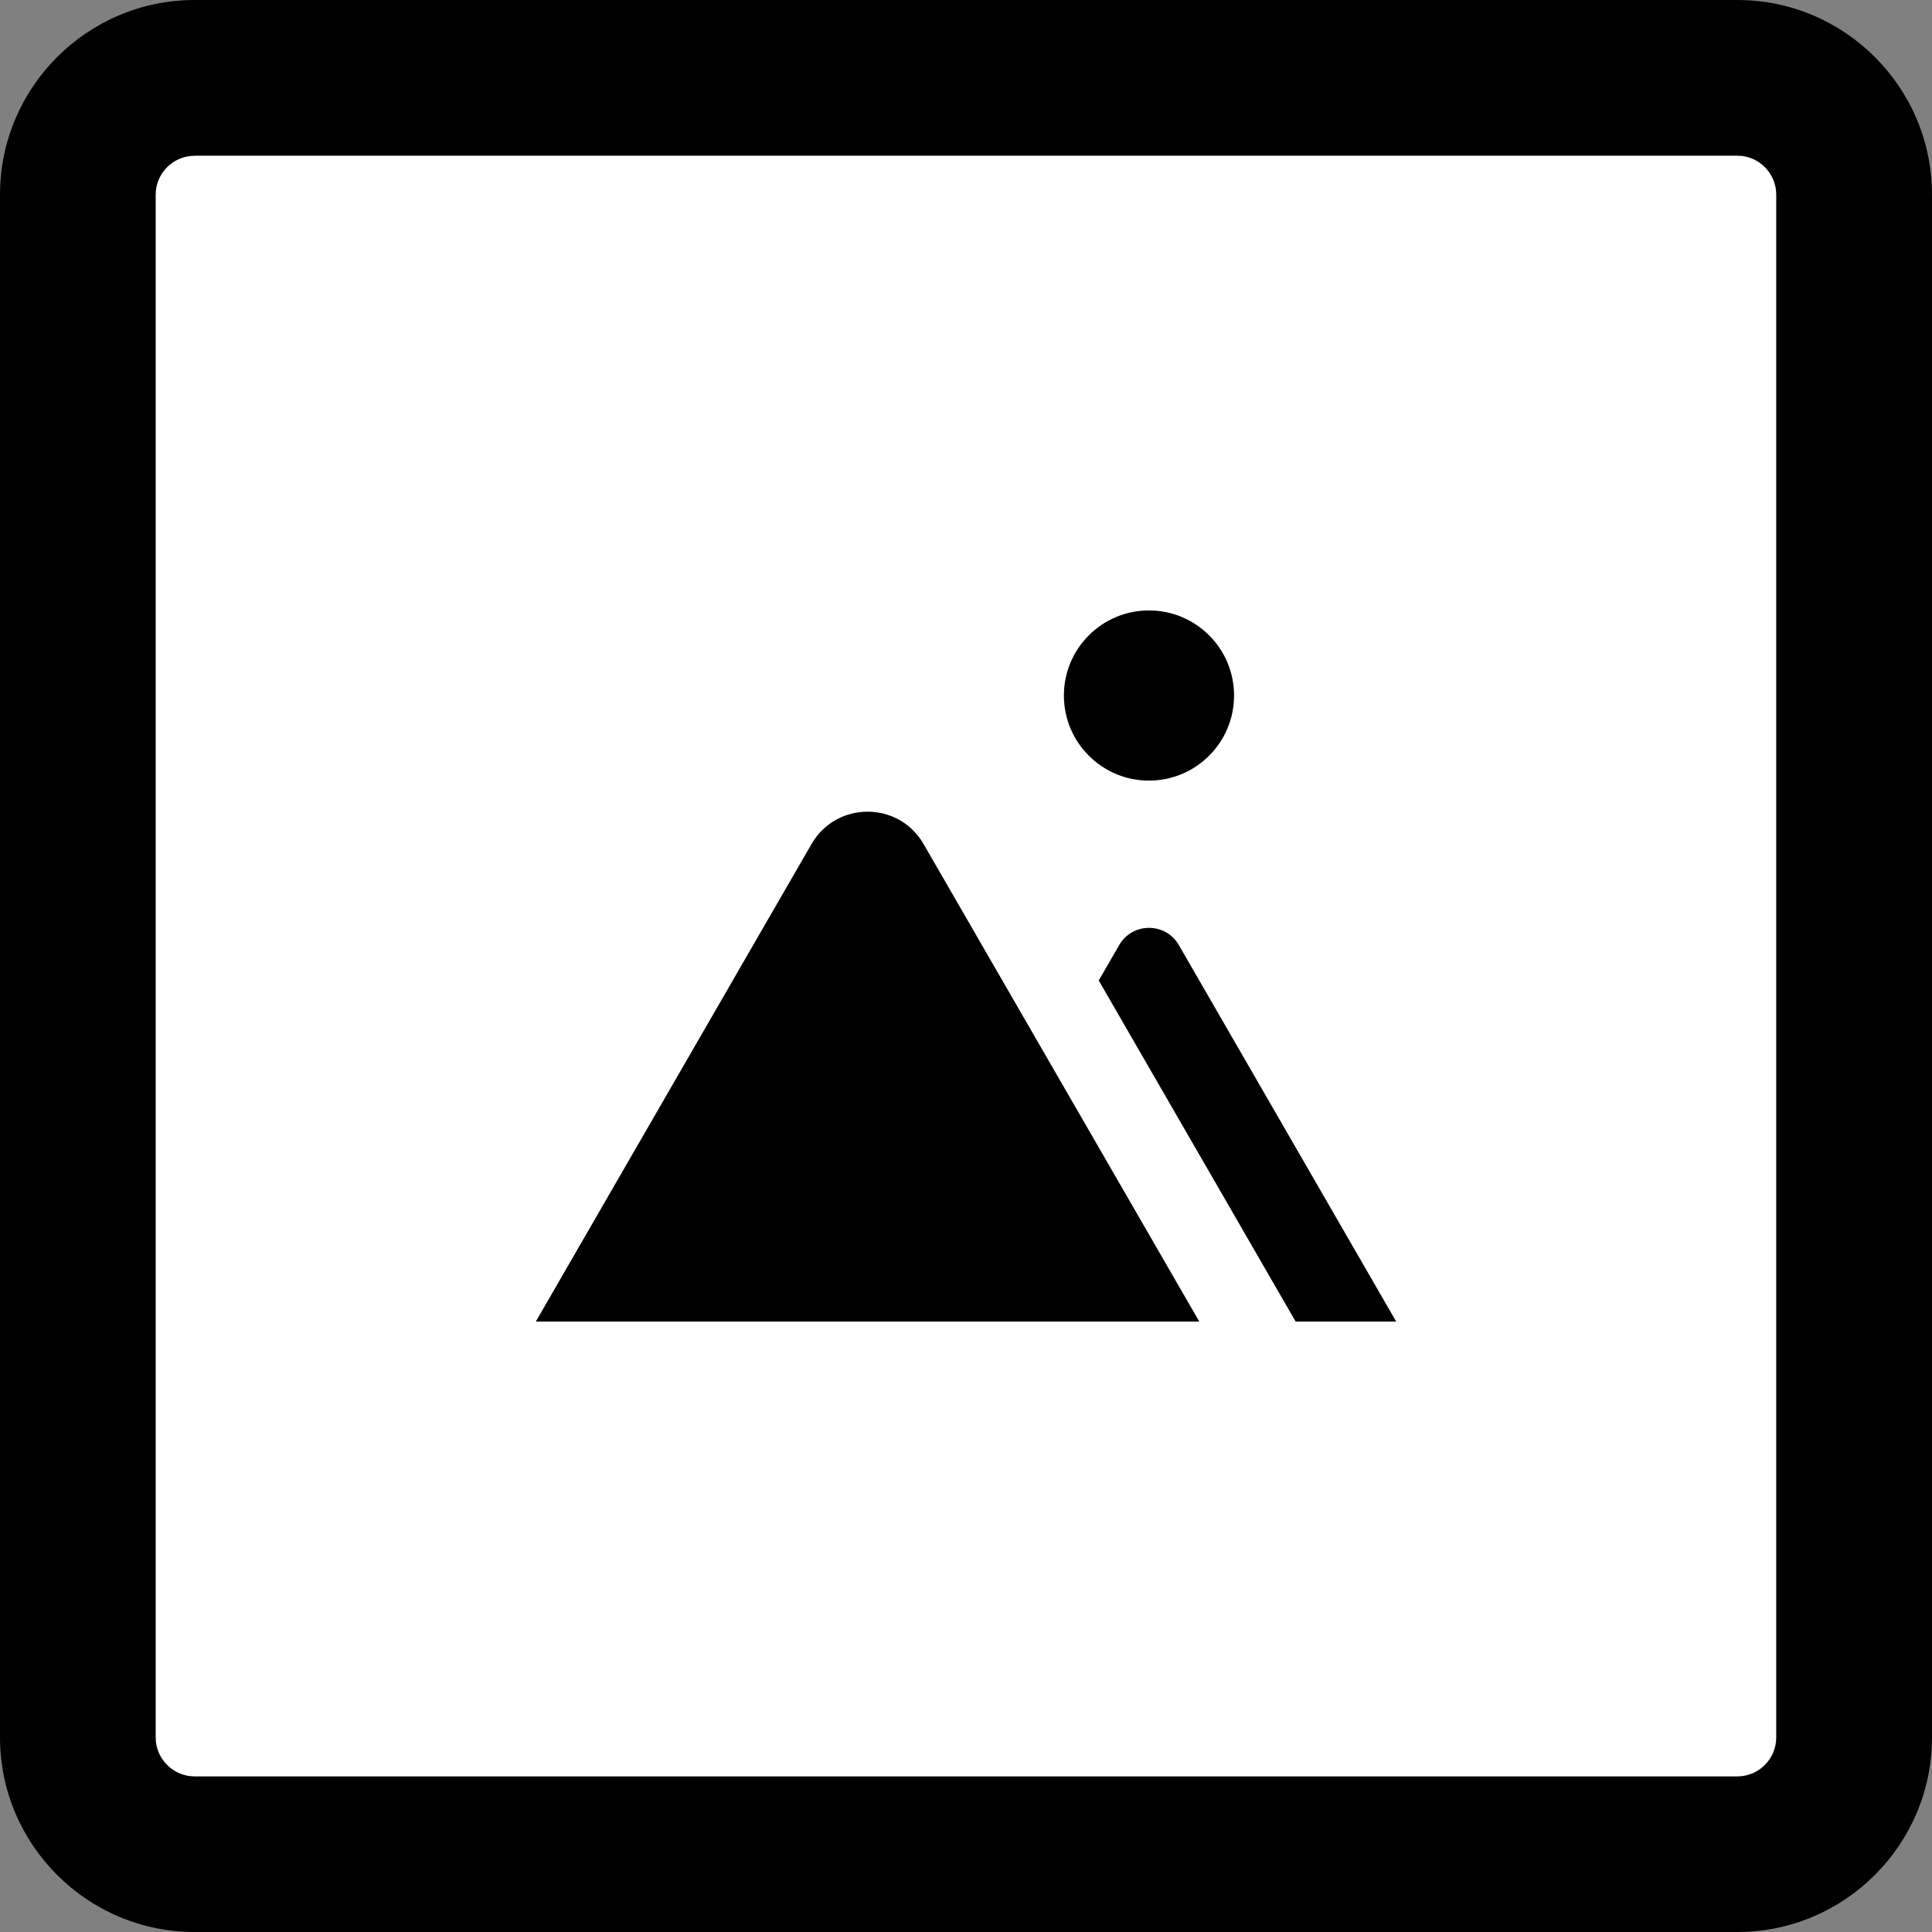 <?xml version="1.0" encoding="utf-8"?>
<!-- Generator: Adobe Illustrator 26.3.1, SVG Export Plug-In . SVG Version: 6.00 Build 0)  -->
<svg version="1.1" id="Laag_1" xmlns="http://www.w3.org/2000/svg" xmlns:xlink="http://www.w3.org/1999/xlink" x="0px" y="0px"
	 viewBox="0 0 24 24" style="enable-background:new 0 0 24 24;" xml:space="preserve">
<rect x="0" y="0" width="24" height="24" fill="#808080" stroke="none"/>
<style type="text/css">
	.st0{fill:#FFFFFF;}
</style>
<g>
	<g>
		<path class="st0" d="M21.102,23.033H2.898c-1.066,0-1.93-0.864-1.93-1.93V2.898
			c0-1.066,0.864-1.93,1.93-1.93h18.205c1.066,0,1.93,0.864,1.93,1.93v18.205
			C23.033,22.169,22.169,23.033,21.102,23.033z"/>
		<path d="M21.582,24H2.418C1.085,24,0,22.916,0,21.582V2.418
			C0,1.085,1.085,0,2.418,0h19.164c1.333,0,2.418,1.085,2.418,2.418v19.164
			C24,22.916,22.915,24,21.582,24z M2.418,1.935
			c-0.267,0-0.484,0.217-0.484,0.484v19.164c0,0.266,0.217,0.484,0.484,0.484
			h19.164c0.266,0,0.483-0.217,0.483-0.484V2.418c0-0.267-0.217-0.484-0.483-0.484
			H2.418z"/>
	</g>
	<g>
		<g>
			<g>
				<g>
					<path d="M16.095,16.417h1.249l-2.7-4.677c-0.165-0.285-0.576-0.285-0.741,0
						L13.649,12.18L16.095,16.417z"/>
				</g>
			</g>
		</g>
		<g>
			<g>
				<g>
					<path d="M10.081,10.485l-3.425,5.932h8.242L11.473,10.485
						C11.164,9.949,10.391,9.949,10.081,10.485z"/>
				</g>
			</g>
		</g>
		<g>
			<g>
				<circle cx="14.273" cy="8.64" r="1.057"/>
			</g>
		</g>
	</g>
</g>
</svg>
